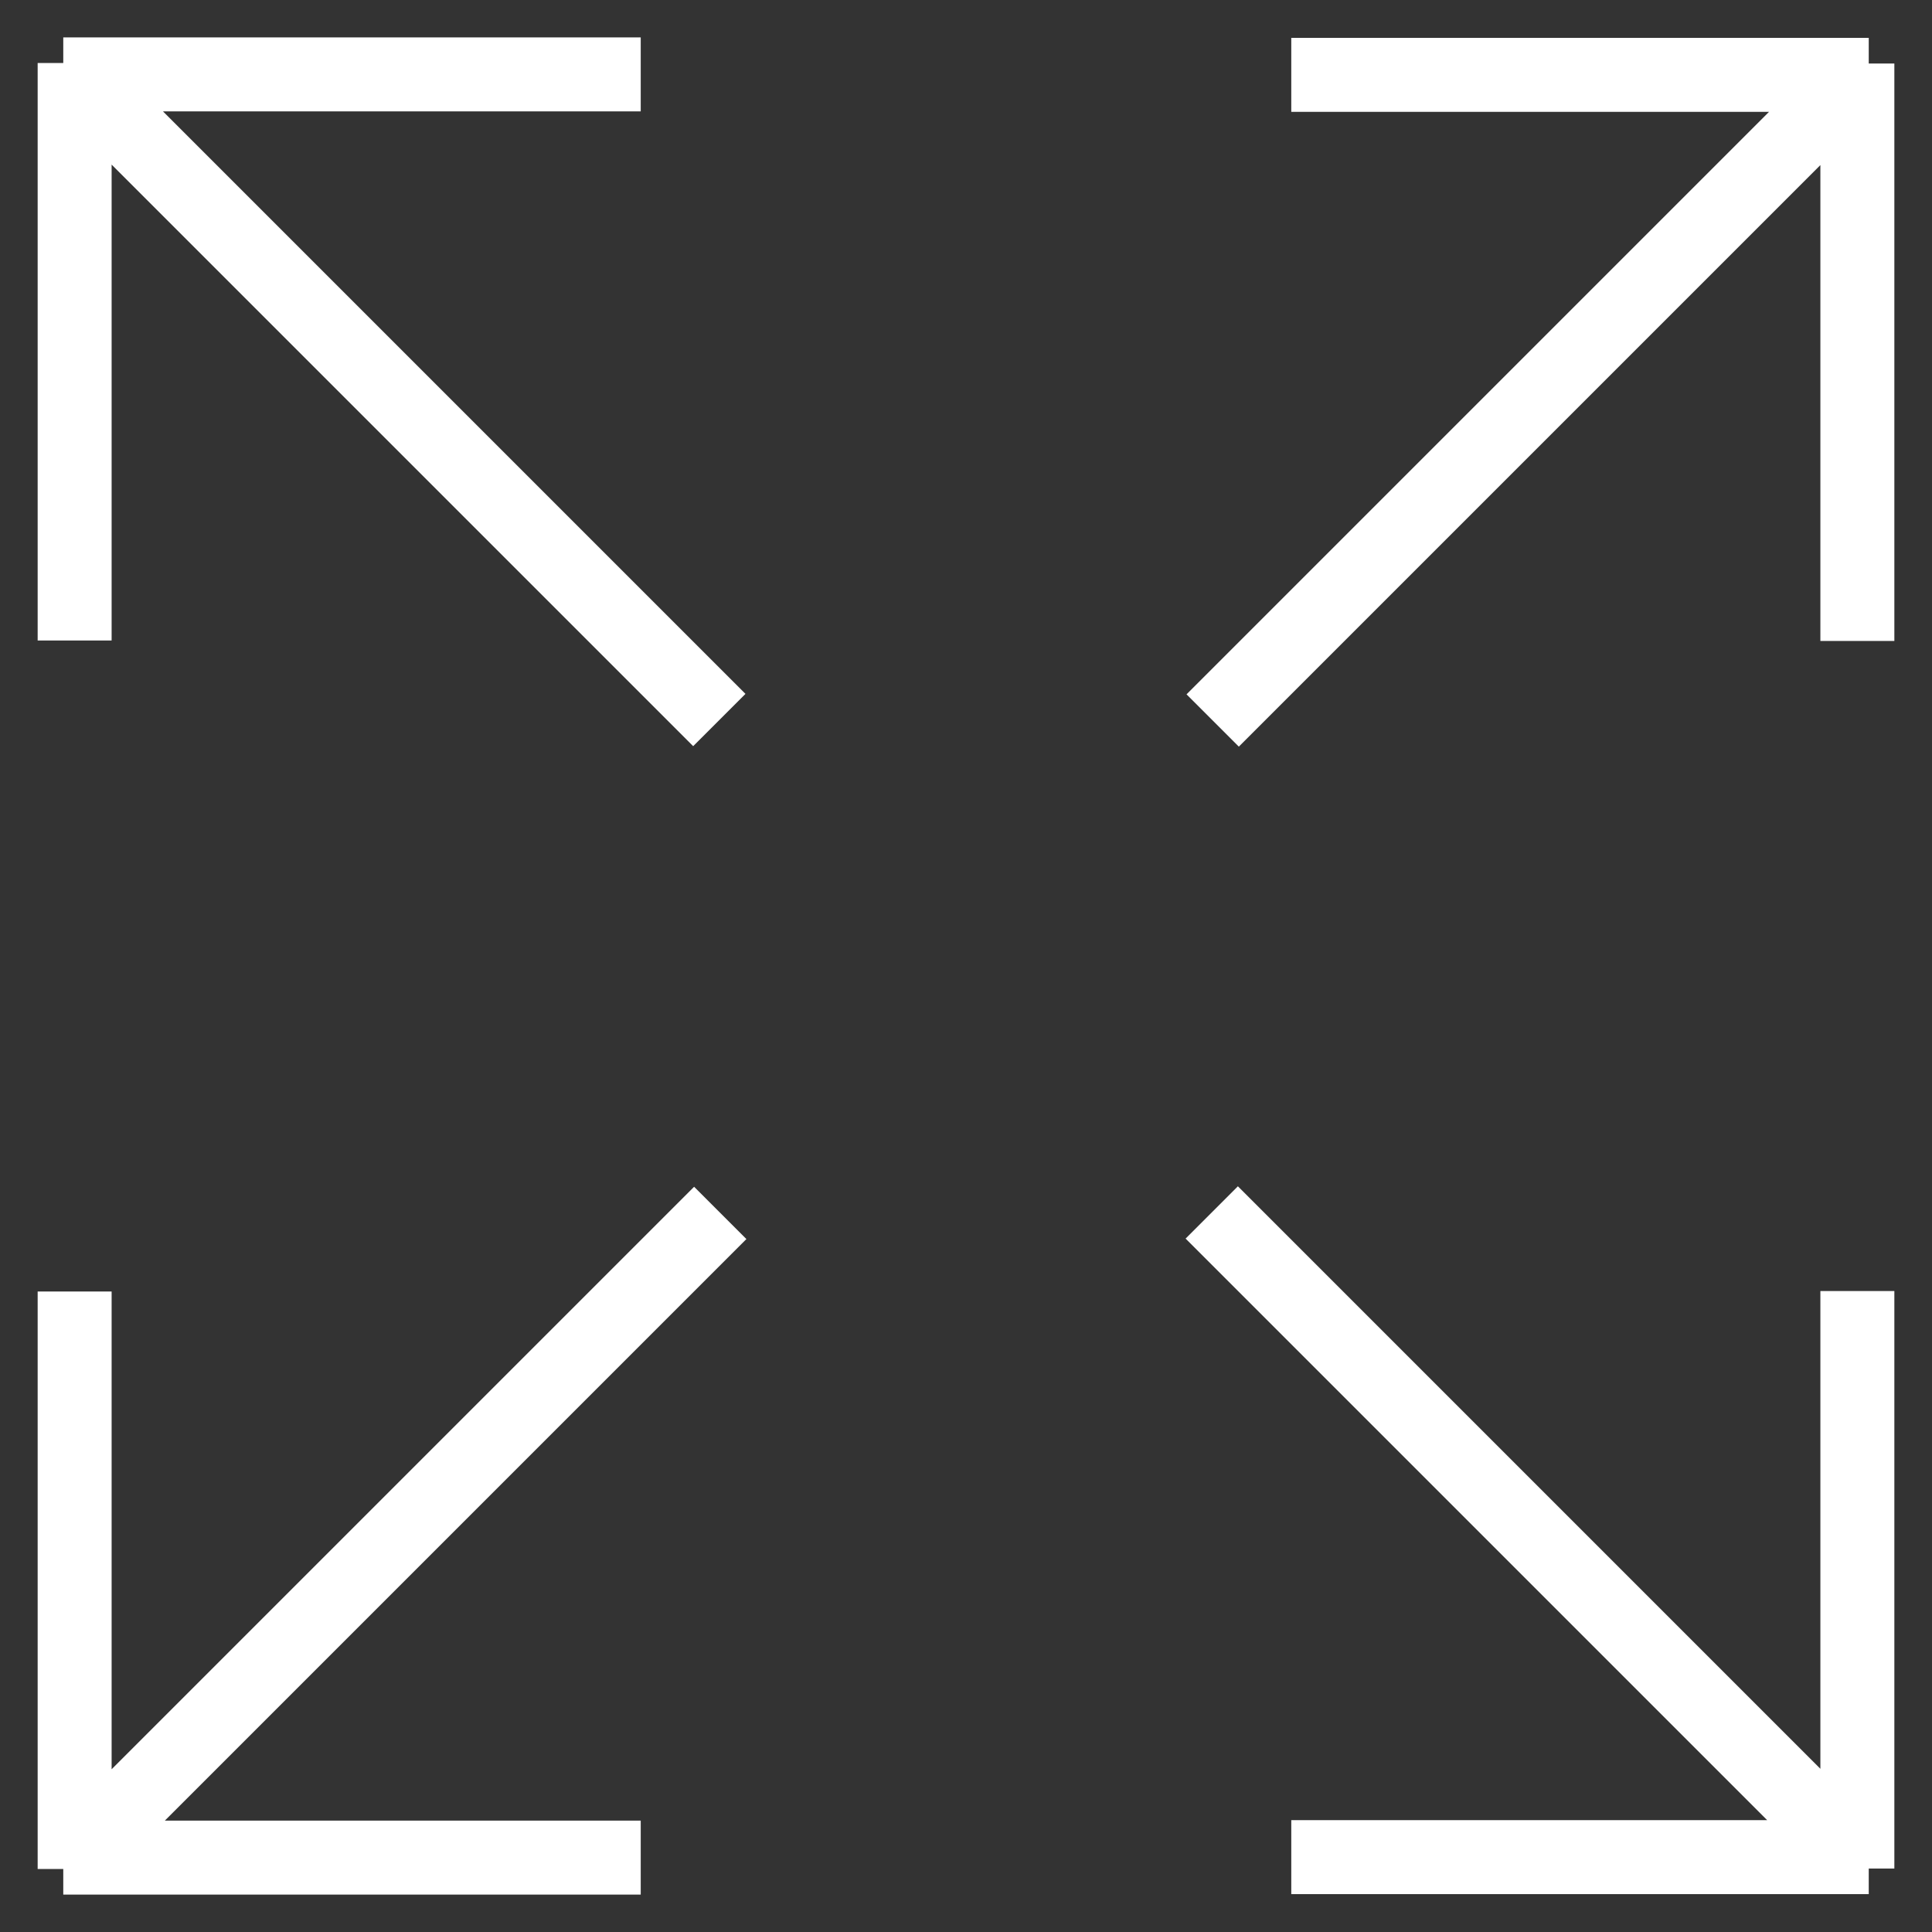 <?xml version="1.0" encoding="utf-8"?>
<!-- Generator: Adobe Illustrator 15.0.0, SVG Export Plug-In . SVG Version: 6.00 Build 0)  -->
<!DOCTYPE svg PUBLIC "-//W3C//DTD SVG 1.1//EN" "http://www.w3.org/Graphics/SVG/1.1/DTD/svg11.dtd">
<svg version="1.1" id="レイヤー_1" xmlns="http://www.w3.org/2000/svg" xmlns:xlink="http://www.w3.org/1999/xlink" x="0px"
	 y="0px" width="512px" height="512px" viewBox="0 0 512 512" enable-background="new 0 0 512 512" xml:space="preserve">
<rect x="0" y="0" width="512" height="512" fill="#333333" stroke="none"/>
<g>
	<polygon fill="#FFFFFF" points="502.023,169.863 502.023,16.828 495.236,16.828 495.236,10.041 342.201,10.041 342.201,29.645 
		468.809,29.645 314.443,184.01 328.303,197.867 482.42,43.75 482.42,169.863 	"/>
	<polygon fill="#FFFFFF" points="169.799,502.086 16.768,502.084 16.766,495.299 9.98,495.297 9.979,342.262 29.58,342.262 
		29.58,468.871 183.947,314.506 197.805,328.365 43.688,482.484 169.799,482.484 	"/>
	<polygon fill="#FFFFFF" points="342.201,501.961 495.236,501.961 495.236,495.174 502.023,495.174 502.023,342.139 482.42,342.139 
		482.42,468.746 328.055,314.379 314.197,328.24 468.314,482.357 342.201,482.357 	"/>
	<polygon fill="#FFFFFF" points="9.979,169.736 9.98,16.705 16.766,16.701 16.768,9.918 169.799,9.916 169.799,29.518 
		43.193,29.518 197.559,183.885 183.699,197.742 29.58,43.625 29.58,169.736 	"/>
</g>
</svg>
